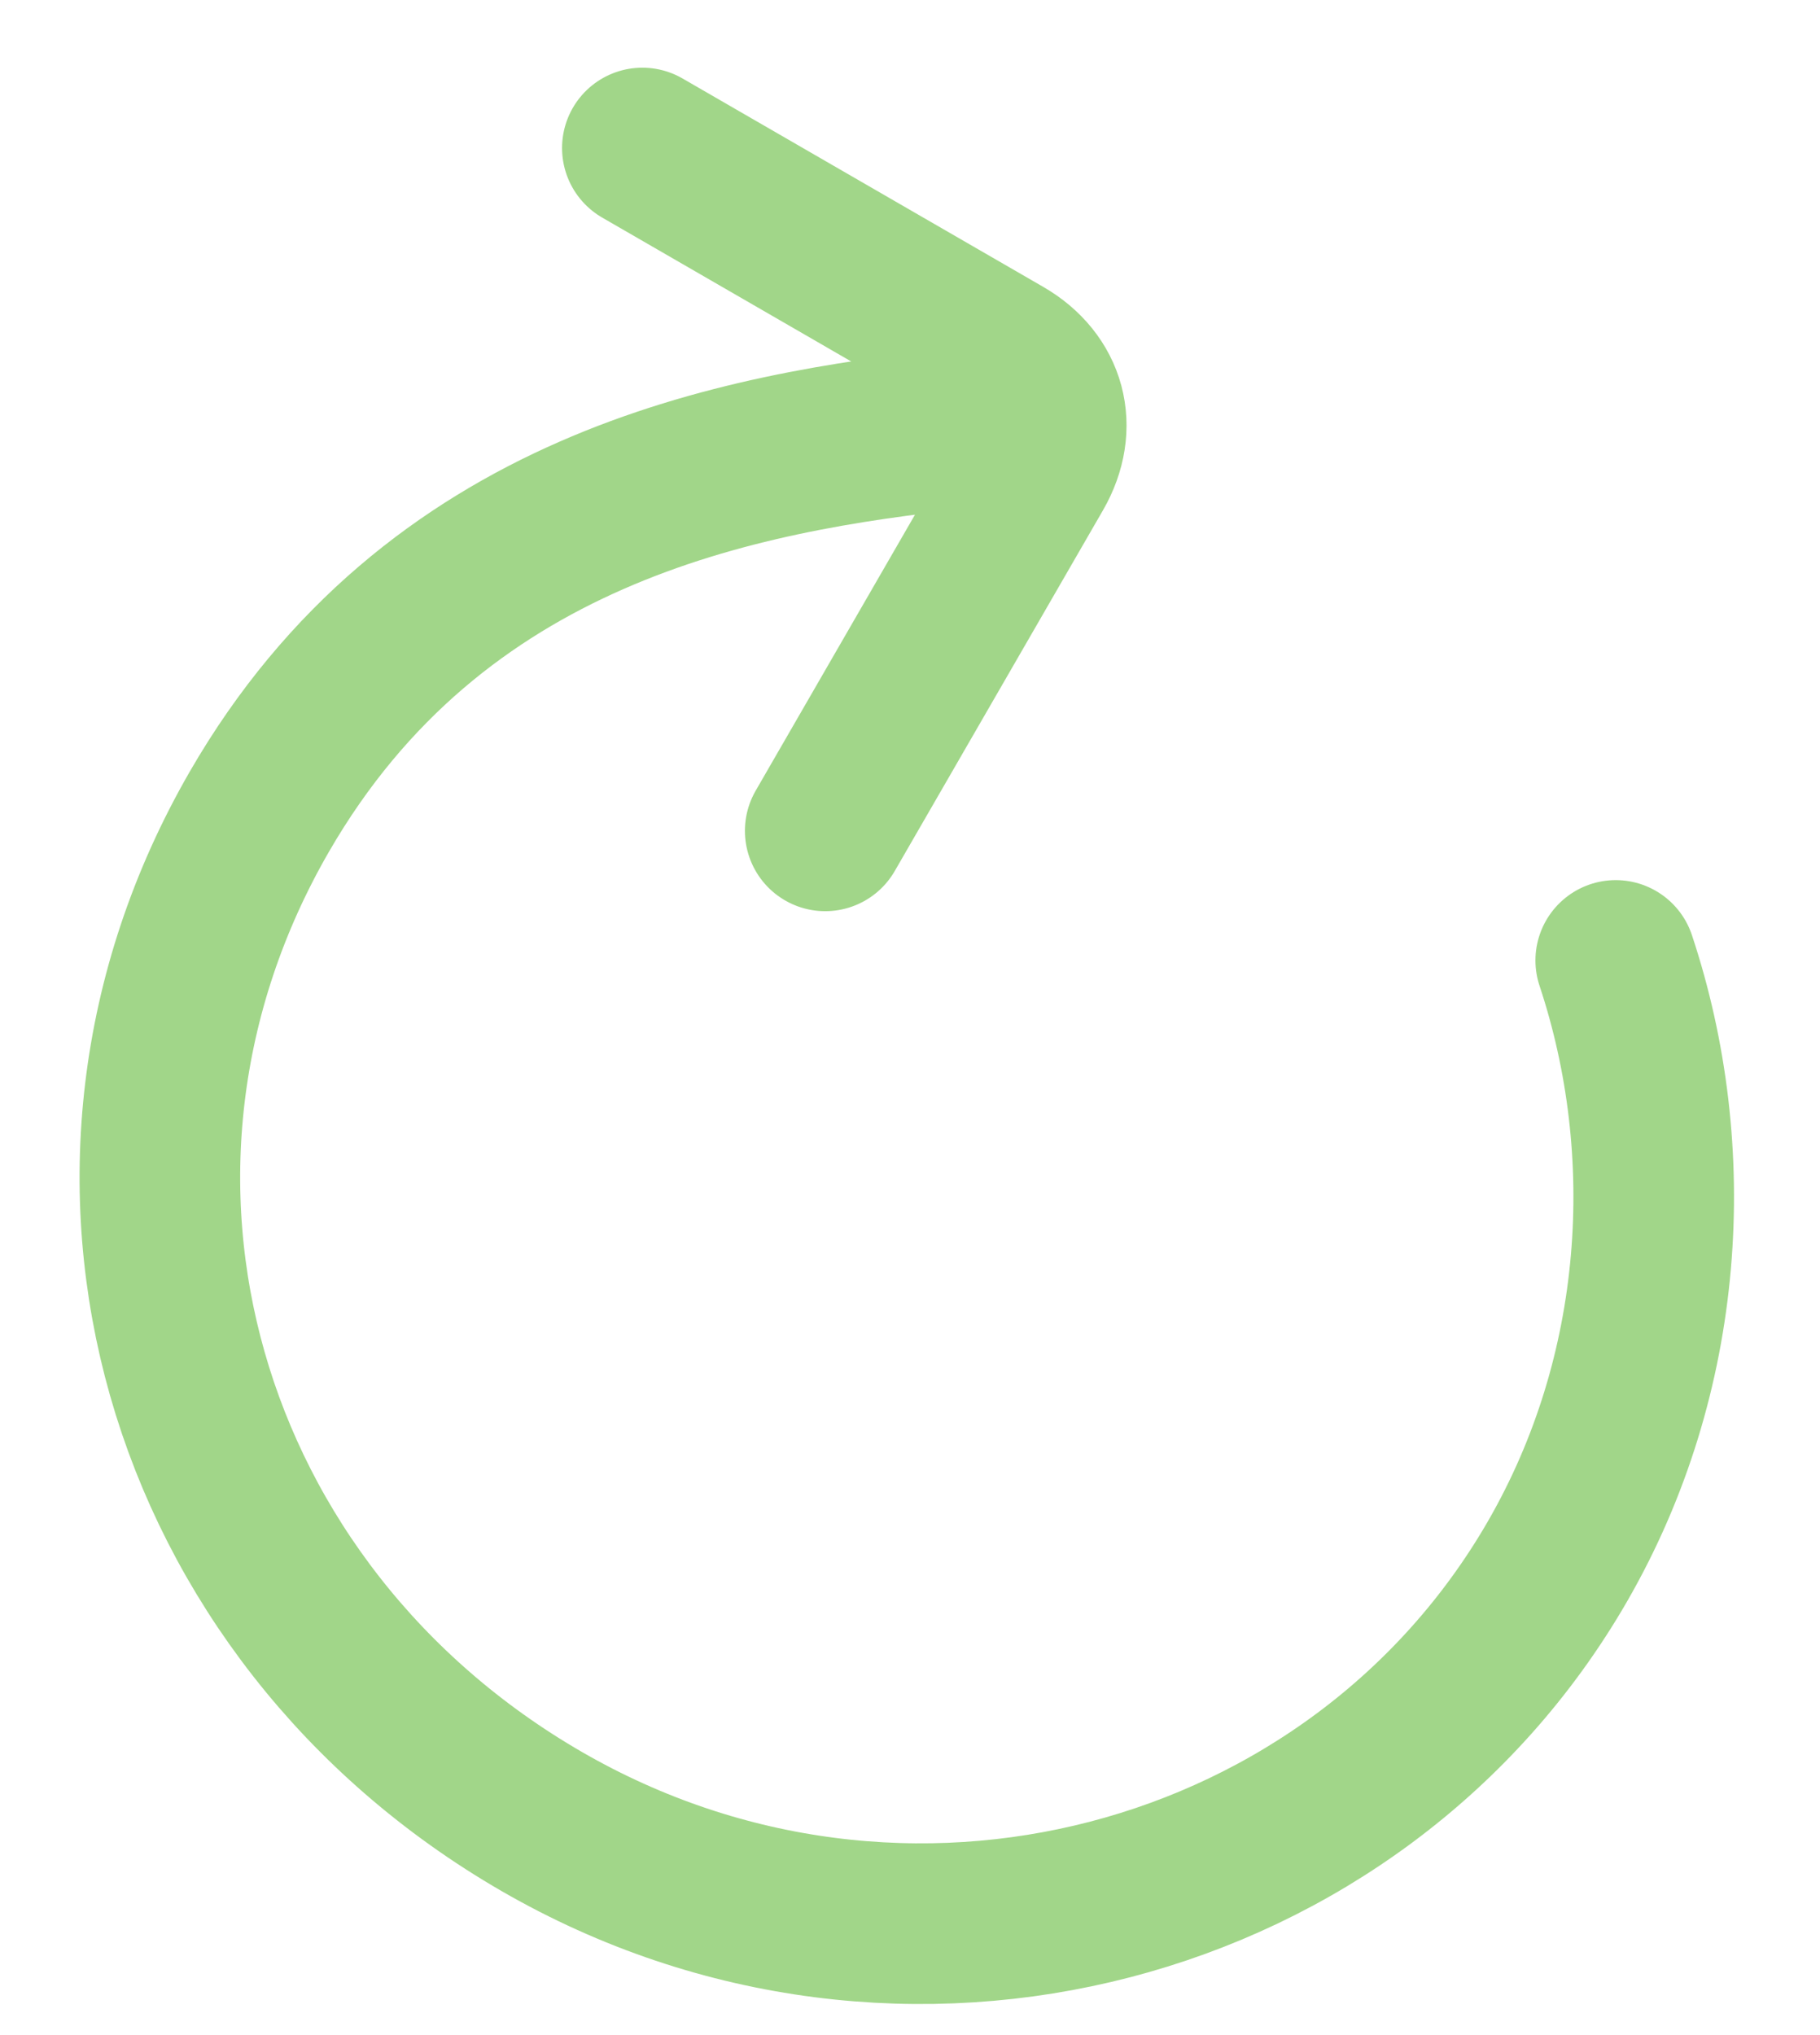 <?xml version="1.0" encoding="UTF-8"?> <svg xmlns="http://www.w3.org/2000/svg" width="17" height="19" viewBox="0 0 17 19" fill="none"> <path d="M8.979 4C6.875 4.222 4.056 4.75 2.422 7.579C0.478 10.947 1.694 15.062 5.062 17.007C8.43 18.951 12.68 17.812 14.547 14.579C15.558 12.828 15.683 10.745 15.092 8.967M6 1.382L9.368 3.327C9.772 3.56 9.886 3.985 9.653 4.389L7.708 7.757" stroke="#89CB6B" stroke-opacity="0.796" stroke-width="1.5" stroke-linecap="round"></path> </svg> 